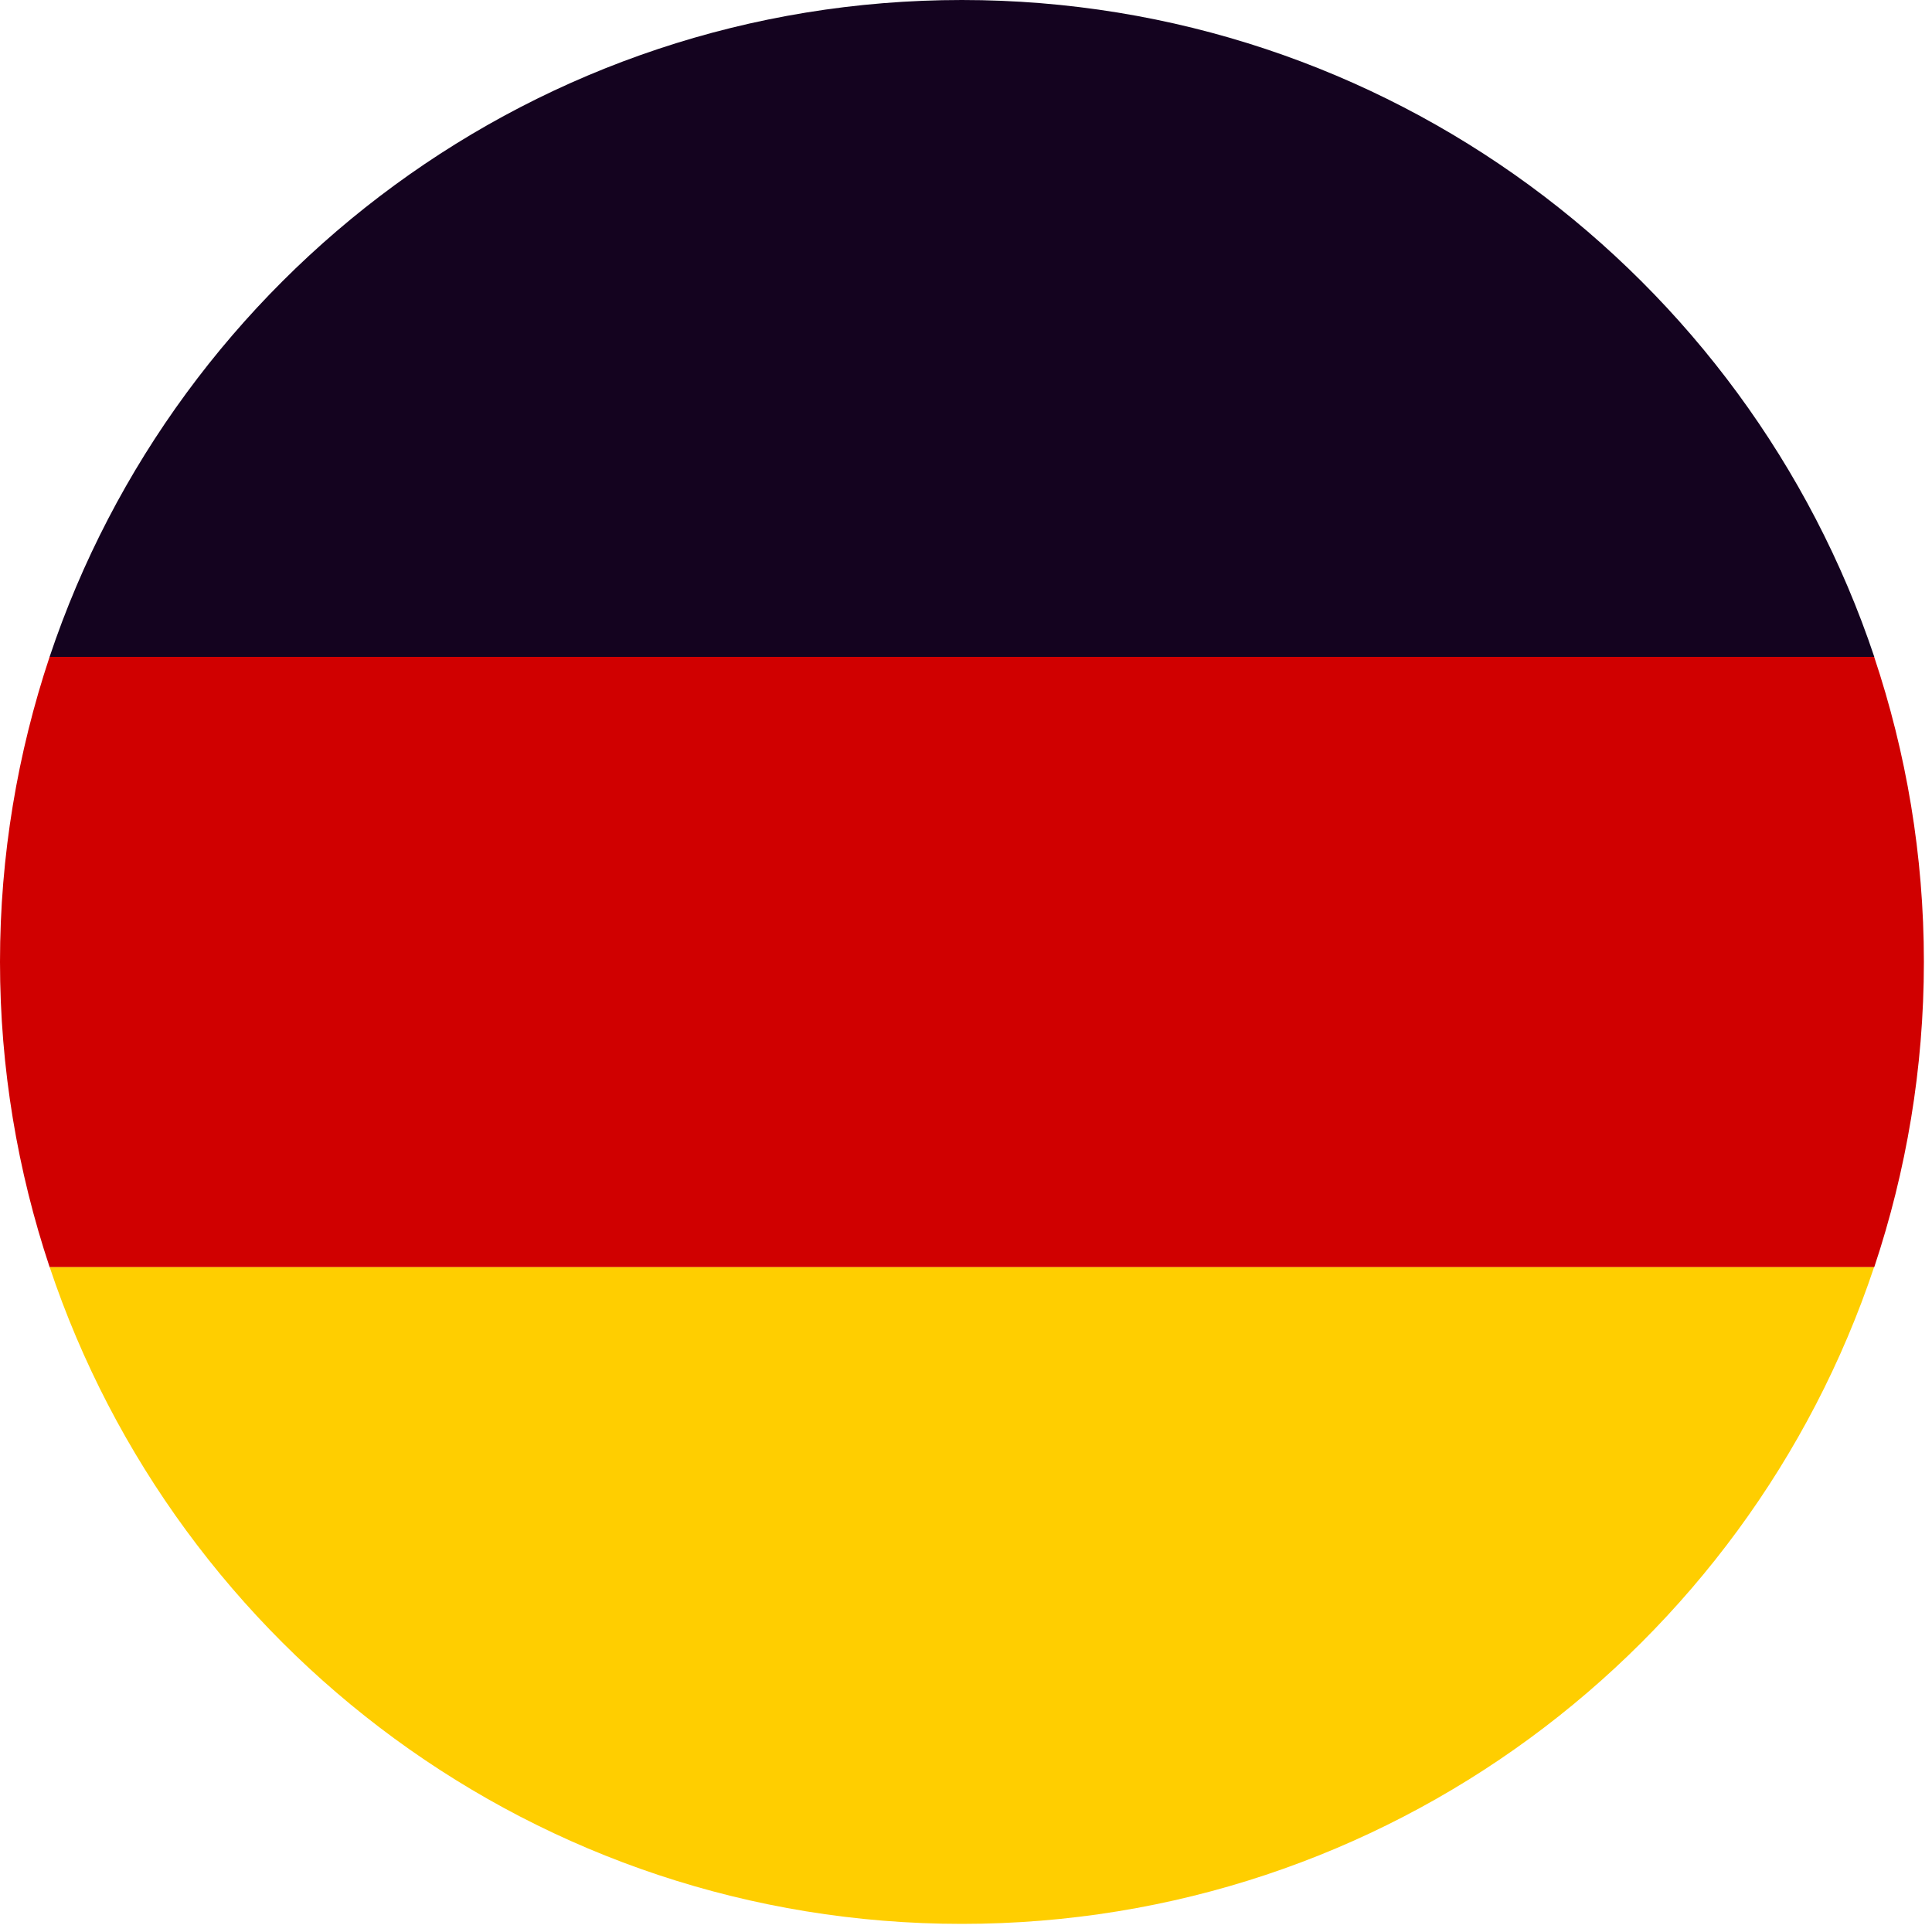 <?xml version="1.0" encoding="UTF-8"?>
<svg width="15px" height="15px" viewBox="0 0 15 15" version="1.1" xmlns="http://www.w3.org/2000/svg" xmlns:xlink="http://www.w3.org/1999/xlink">
    <!-- Generator: Sketch 45.2 (43514) - http://www.bohemiancoding.com/sketch -->
    <title>flag austria copy 2</title>
    <desc>Created with Sketch.</desc>
    <defs></defs>
    <g id="Immo" stroke="none" stroke-width="1" fill="none" fill-rule="evenodd">
        <g id="03-Immoblilien-Suche---Filter-Standort" transform="translate(-843, -550)">
            <g id="Leistungsübersicht" transform="translate(82, 412)">
                <g id="Filter--offen">
                    <g id="Dropdown-Standorte" transform="translate(376, 0)">
                        <g id="flag-germany" transform="translate(385, 138)">
                            <g id="flag-austria">
                                <path d="M7.468,0 C4.172,0 1.376,2.137 0.385,5.1 L14.552,5.1 C13.561,2.137 10.765,0 7.468,0 Z" id="Shape" fill="#14031F" fill-rule="nonzero"></path>
                                <path d="M7.468,14.937 C10.765,14.937 13.561,12.8 14.551,9.836 L0.385,9.836 C1.376,12.8 4.172,14.937 7.468,14.937 Z" id="Shape" fill="#FFCE00" fill-rule="nonzero"></path>
                                <path d="M14.937,7.468 C14.937,6.64 14.8,5.845 14.551,5.1 L0.385,5.1 C0.137,5.845 0,6.64 0,7.468 C0,8.296 0.137,9.092 0.385,9.837 L14.552,9.837 C14.8,9.092 14.937,8.296 14.937,7.468 Z" id="Shape" fill="#D00000" fill-rule="nonzero"></path>
                            </g>
                        </g>
                    </g>
                </g>
            </g>
        </g>
    </g>
</svg>